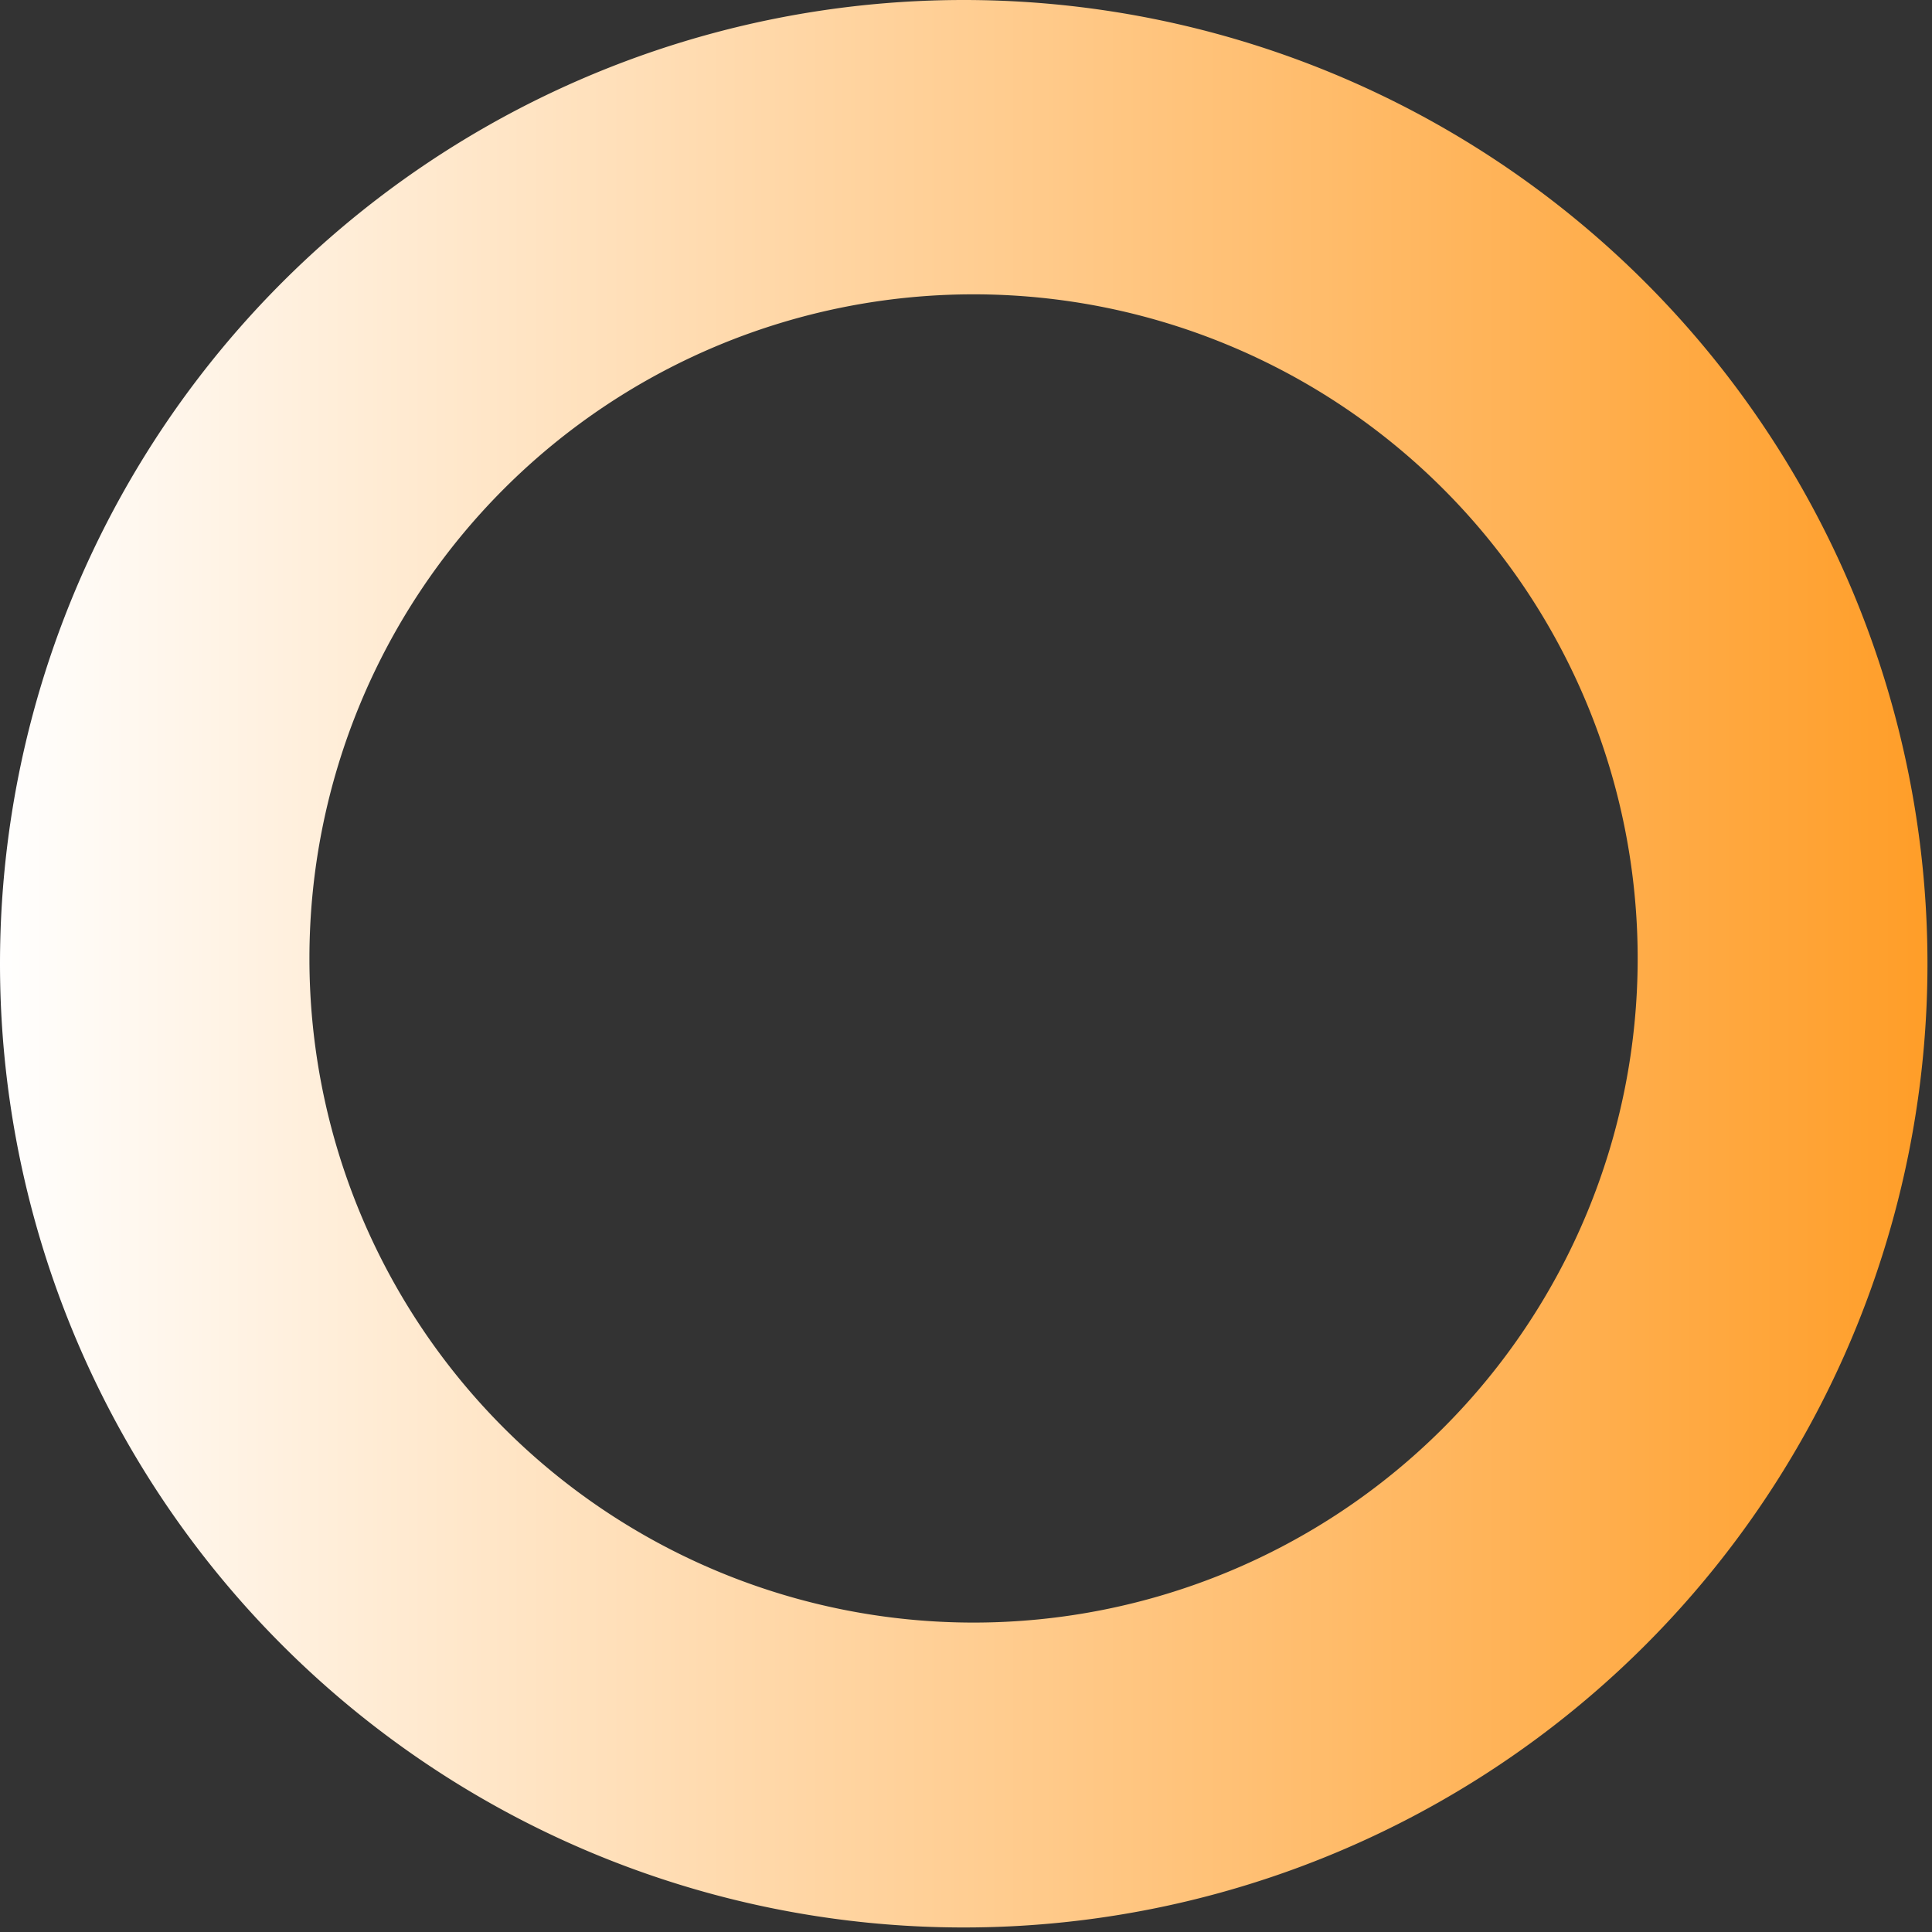 <?xml version="1.0" encoding="UTF-8"?>
<svg xmlns="http://www.w3.org/2000/svg" xmlns:xlink="http://www.w3.org/1999/xlink" class="rotating-svg" version="1.0" width="64px" height="64px" viewBox="0 0 128 128" xml:space="preserve">
    <rect x="0" y="0" width="128" height="128" fill="#333333" stroke="none"/>
    <rect x="0" y="0" width="100%" height="100%" fill="transparent"></rect>
    <g>
      <linearGradient id="linear-gradient">
        <stop offset="0%" stop-color="#ffffff00"></stop>
        <stop offset="100%" stop-color="#FF9D27"></stop>
      </linearGradient>
      <path d="M63.85 0A63.85 63.85 0 1 1 0 63.85 63.85 63.85 0 0 1 63.85 0zm.65 19.5a44 44 0 1 1-44 44 44 44 0 0 1 44-44z" fill="url(#linear-gradient)" fill-rule="evenodd"></path>
    </g>
  </svg>
